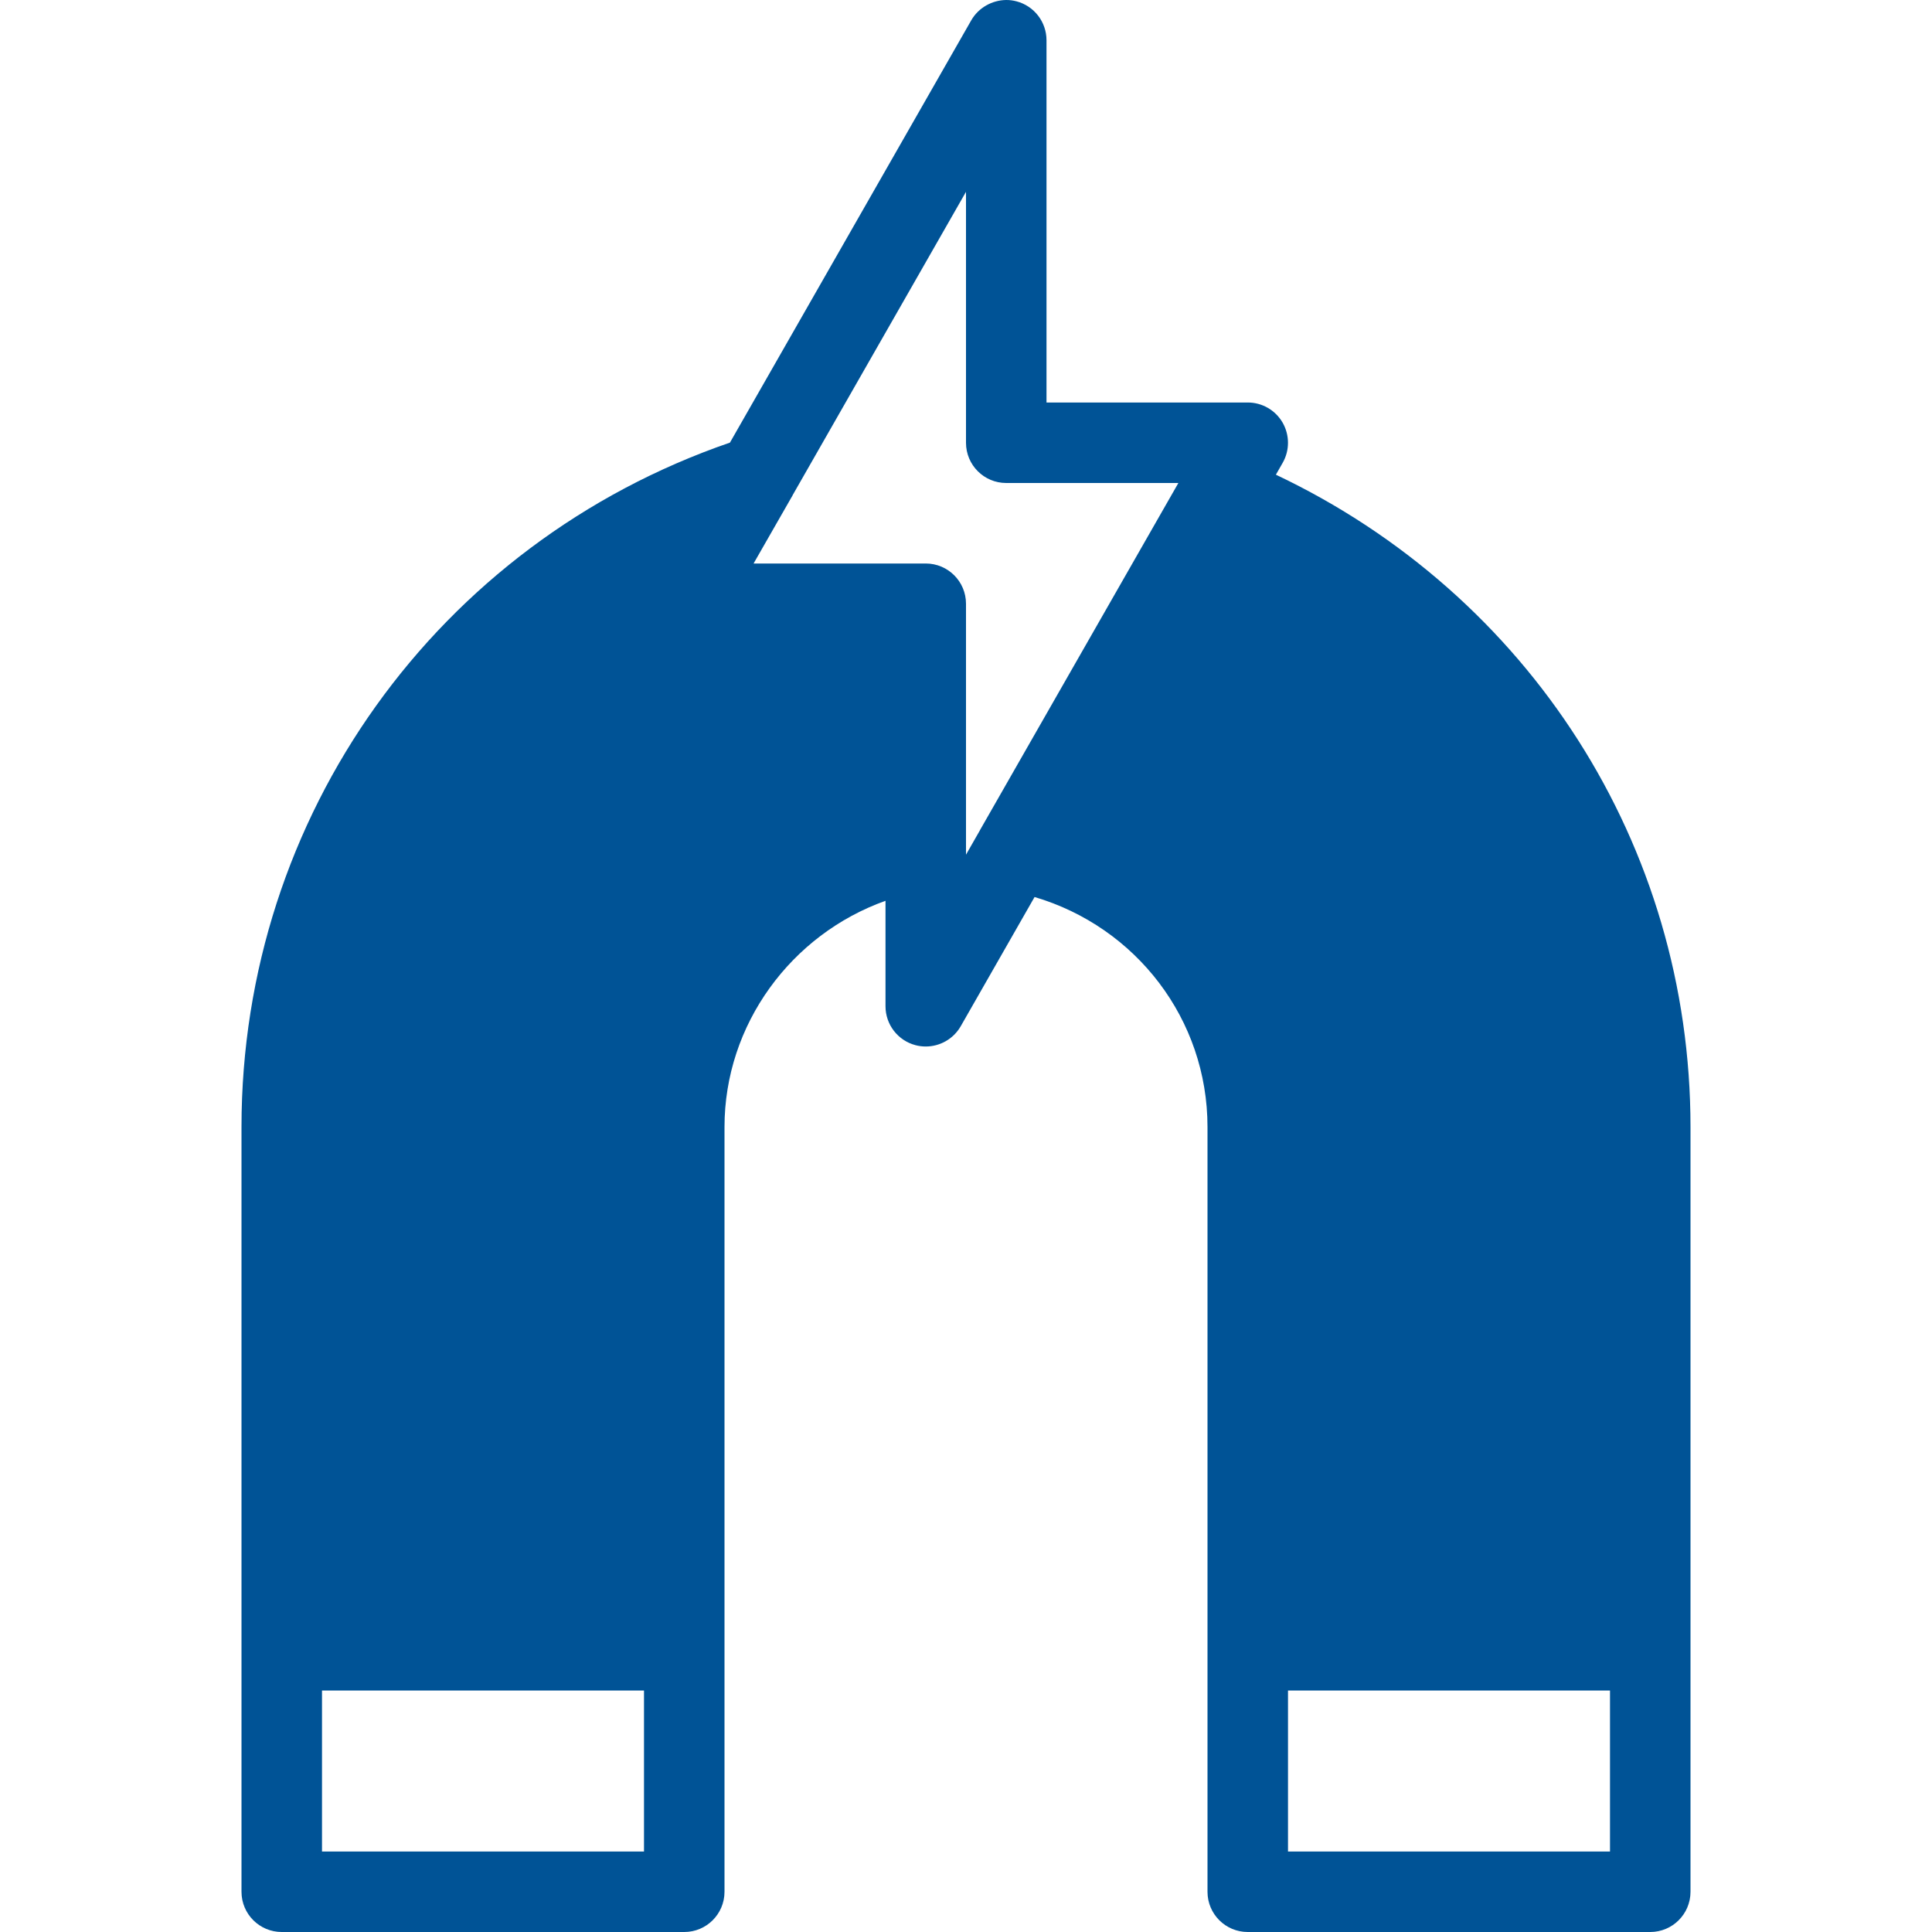 <?xml version="1.0" encoding="iso-8859-1"?>
<!-- Generator: Adobe Illustrator 19.0.0, SVG Export Plug-In . SVG Version: 6.00 Build 0)  -->
<svg xmlns="http://www.w3.org/2000/svg" xmlns:xlink="http://www.w3.org/1999/xlink" version="1.1" id="Layer_1" x="0px" y="0px" viewBox="0 0 512.001 512.001" style="enable-background:new 0 0 512.001 512.001;" xml:space="preserve" width="512px" height="512px">
<g>
	<g>
		<path d="M338.125,125.798l1.813-3.172c1.875-3.302,1.854-7.354-0.042-10.646c-1.917-3.292-5.417-5.313-9.229-5.313h-53.333v-96    c0-4.833-3.25-9.073-7.938-10.313c-0.916-0.241-1.854-0.367-2.788-0.354c-3.675,0.051-7.285,2.019-9.212,5.375l-63.953,111.919    C115.873,143.996,64,216.268,64,298.668v138.667v64c0,5.896,4.771,10.667,10.667,10.667h106.667    c5.896,0,10.667-4.771,10.667-10.667v-64V298.668c0-27.168,17.673-51.043,42.667-59.945v27.945c0,4.833,3.25,9.073,7.938,10.313    c0.896,0.24,1.813,0.354,2.729,0.354c3.75,0,7.333-1.99,9.271-5.375l19.565-34.24C301.058,245.662,320,270.112,320,298.668    v138.667v64c0,5.896,4.771,10.667,10.667,10.667h106.667c5.896,0,10.667-4.771,10.667-10.667v-64V298.668    C448,223.849,405.083,157.539,338.125,125.798z M170.667,490.668H85.334v-42.667h85.333V490.668z M259.688,220.022    c-0.009,0.017-0.007,0.036-0.016,0.053L256,226.501v-1.427v-65.073c0-5.896-4.771-10.667-10.667-10.667h-45.625l10.354-18.083    c0,0,0.003-0.039,0.013-0.056L256,50.834v66.5c0,5.896,4.771,10.667,10.667,10.667h45.613L259.688,220.022z M426.667,490.668    h-85.333v-42.667h85.333V490.668z" fill="#005396"/>
	</g>
</g>
<g>
</g>
<g>
</g>
<g>
</g>
<g>
</g>
<g>
</g>
<g>
</g>
<g>
</g>
<g>
</g>
<g>
</g>
<g>
</g>
<g>
</g>
<g>
</g>
<g>
</g>
<g>
</g>
<g>
</g>
</svg>
